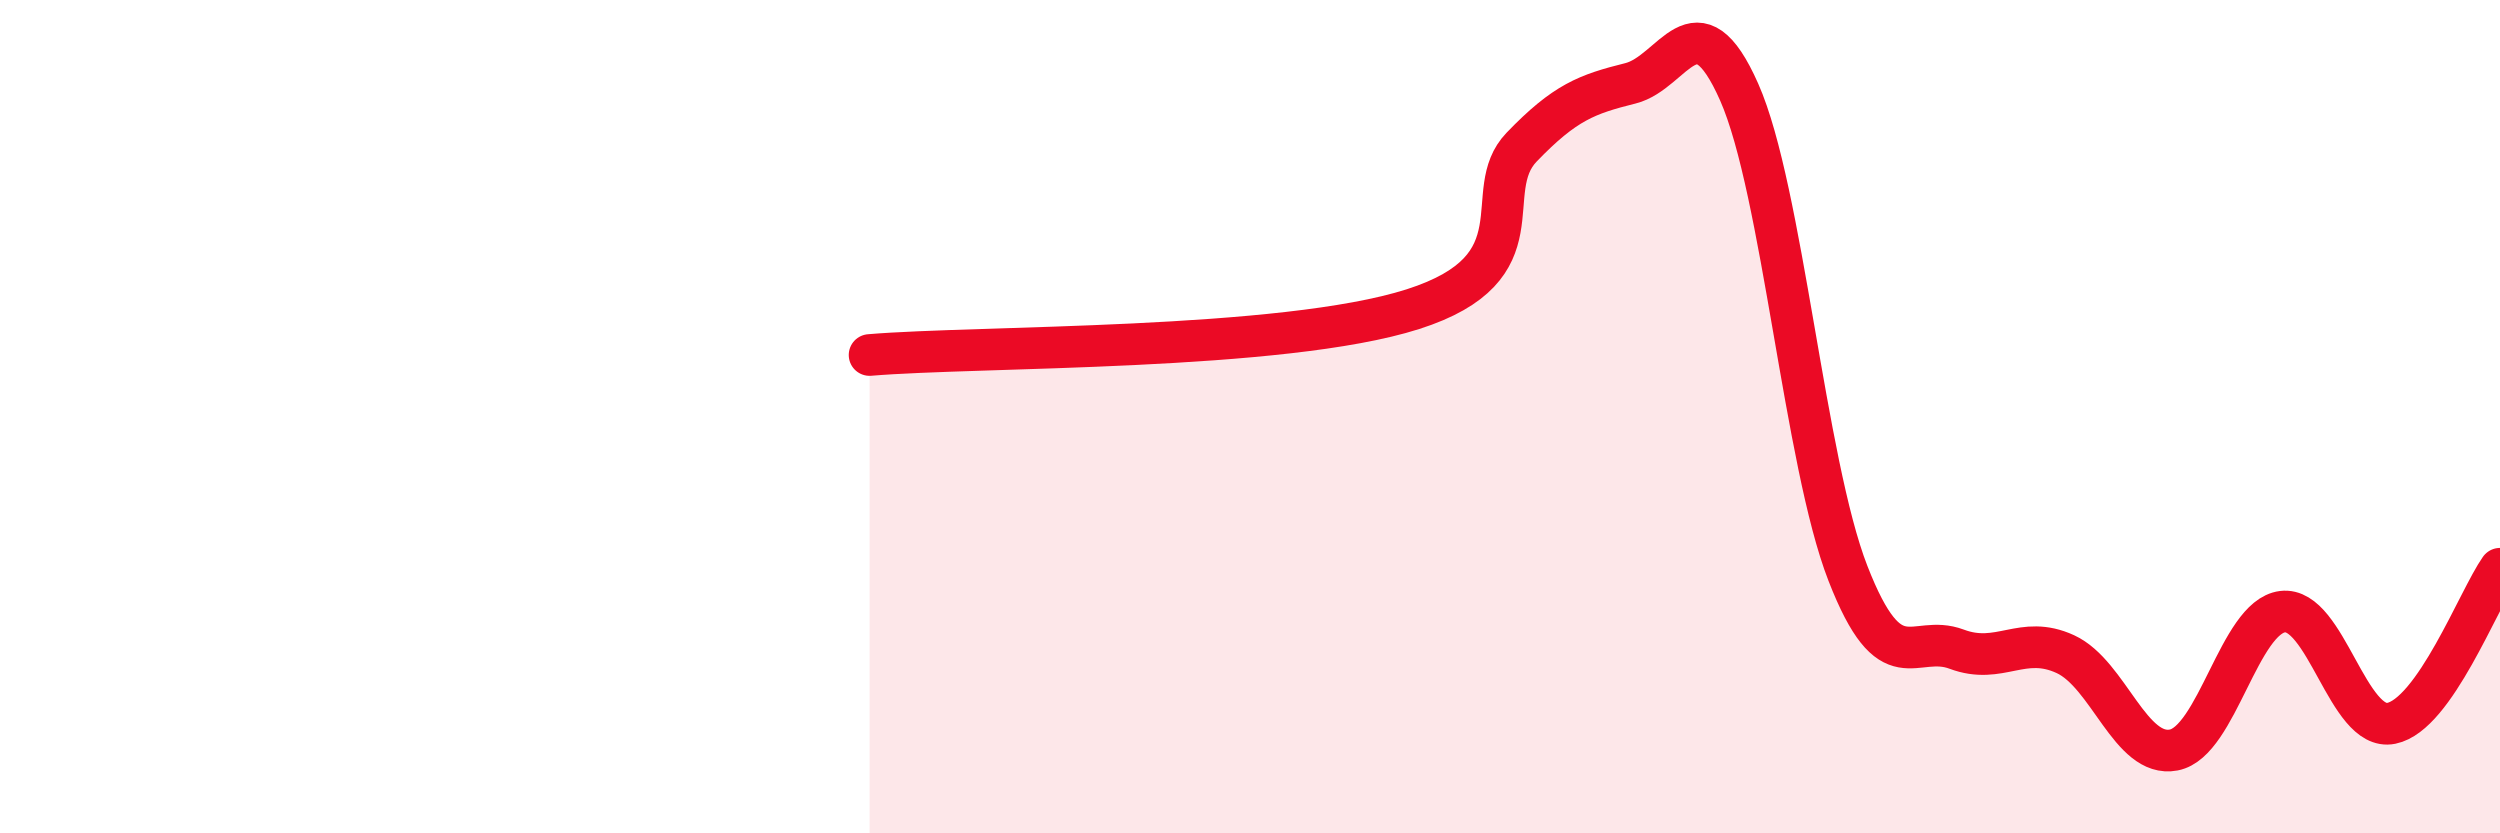 
    <svg width="60" height="20" viewBox="0 0 60 20" xmlns="http://www.w3.org/2000/svg">
      <path
        d="M 20.87,8.52 C 23.48,8.3 30.78,8.42 33.91,7.42 C 37.04,6.42 35.48,4.61 36.52,3.53 C 37.56,2.45 38.09,2.26 39.13,2 C 40.17,1.74 40.7,-0.14 41.74,2.21 C 42.78,4.56 43.31,11.09 44.35,13.76 C 45.39,16.43 45.92,15.19 46.96,15.58 C 48,15.97 48.53,15.22 49.57,15.7 C 50.61,16.18 51.13,18.2 52.17,18 C 53.21,17.8 53.74,14.81 54.78,14.68 C 55.82,14.55 56.35,17.57 57.39,17.36 C 58.43,17.15 59.48,14.39 60,13.65L60 20L20.87 20Z"
        fill="#EB0A25"
        opacity="0.1"
        stroke-linecap="round"
        stroke-linejoin="round"
      />
      <path
        d="M 20.87,8.52 C 23.48,8.3 30.78,8.42 33.91,7.42 C 37.04,6.42 35.48,4.61 36.52,3.53 C 37.56,2.45 38.09,2.26 39.13,2 C 40.17,1.74 40.7,-0.14 41.74,2.21 C 42.78,4.56 43.31,11.09 44.35,13.76 C 45.39,16.43 45.92,15.19 46.96,15.58 C 48,15.97 48.53,15.22 49.57,15.7 C 50.61,16.18 51.13,18.2 52.17,18 C 53.21,17.8 53.74,14.81 54.78,14.68 C 55.82,14.55 56.35,17.57 57.39,17.36 C 58.43,17.15 59.48,14.39 60,13.65"
        stroke="#EB0A25"
        stroke-width="1"
        fill="none"
        stroke-linecap="round"
        stroke-linejoin="round"
      />
    </svg>
  